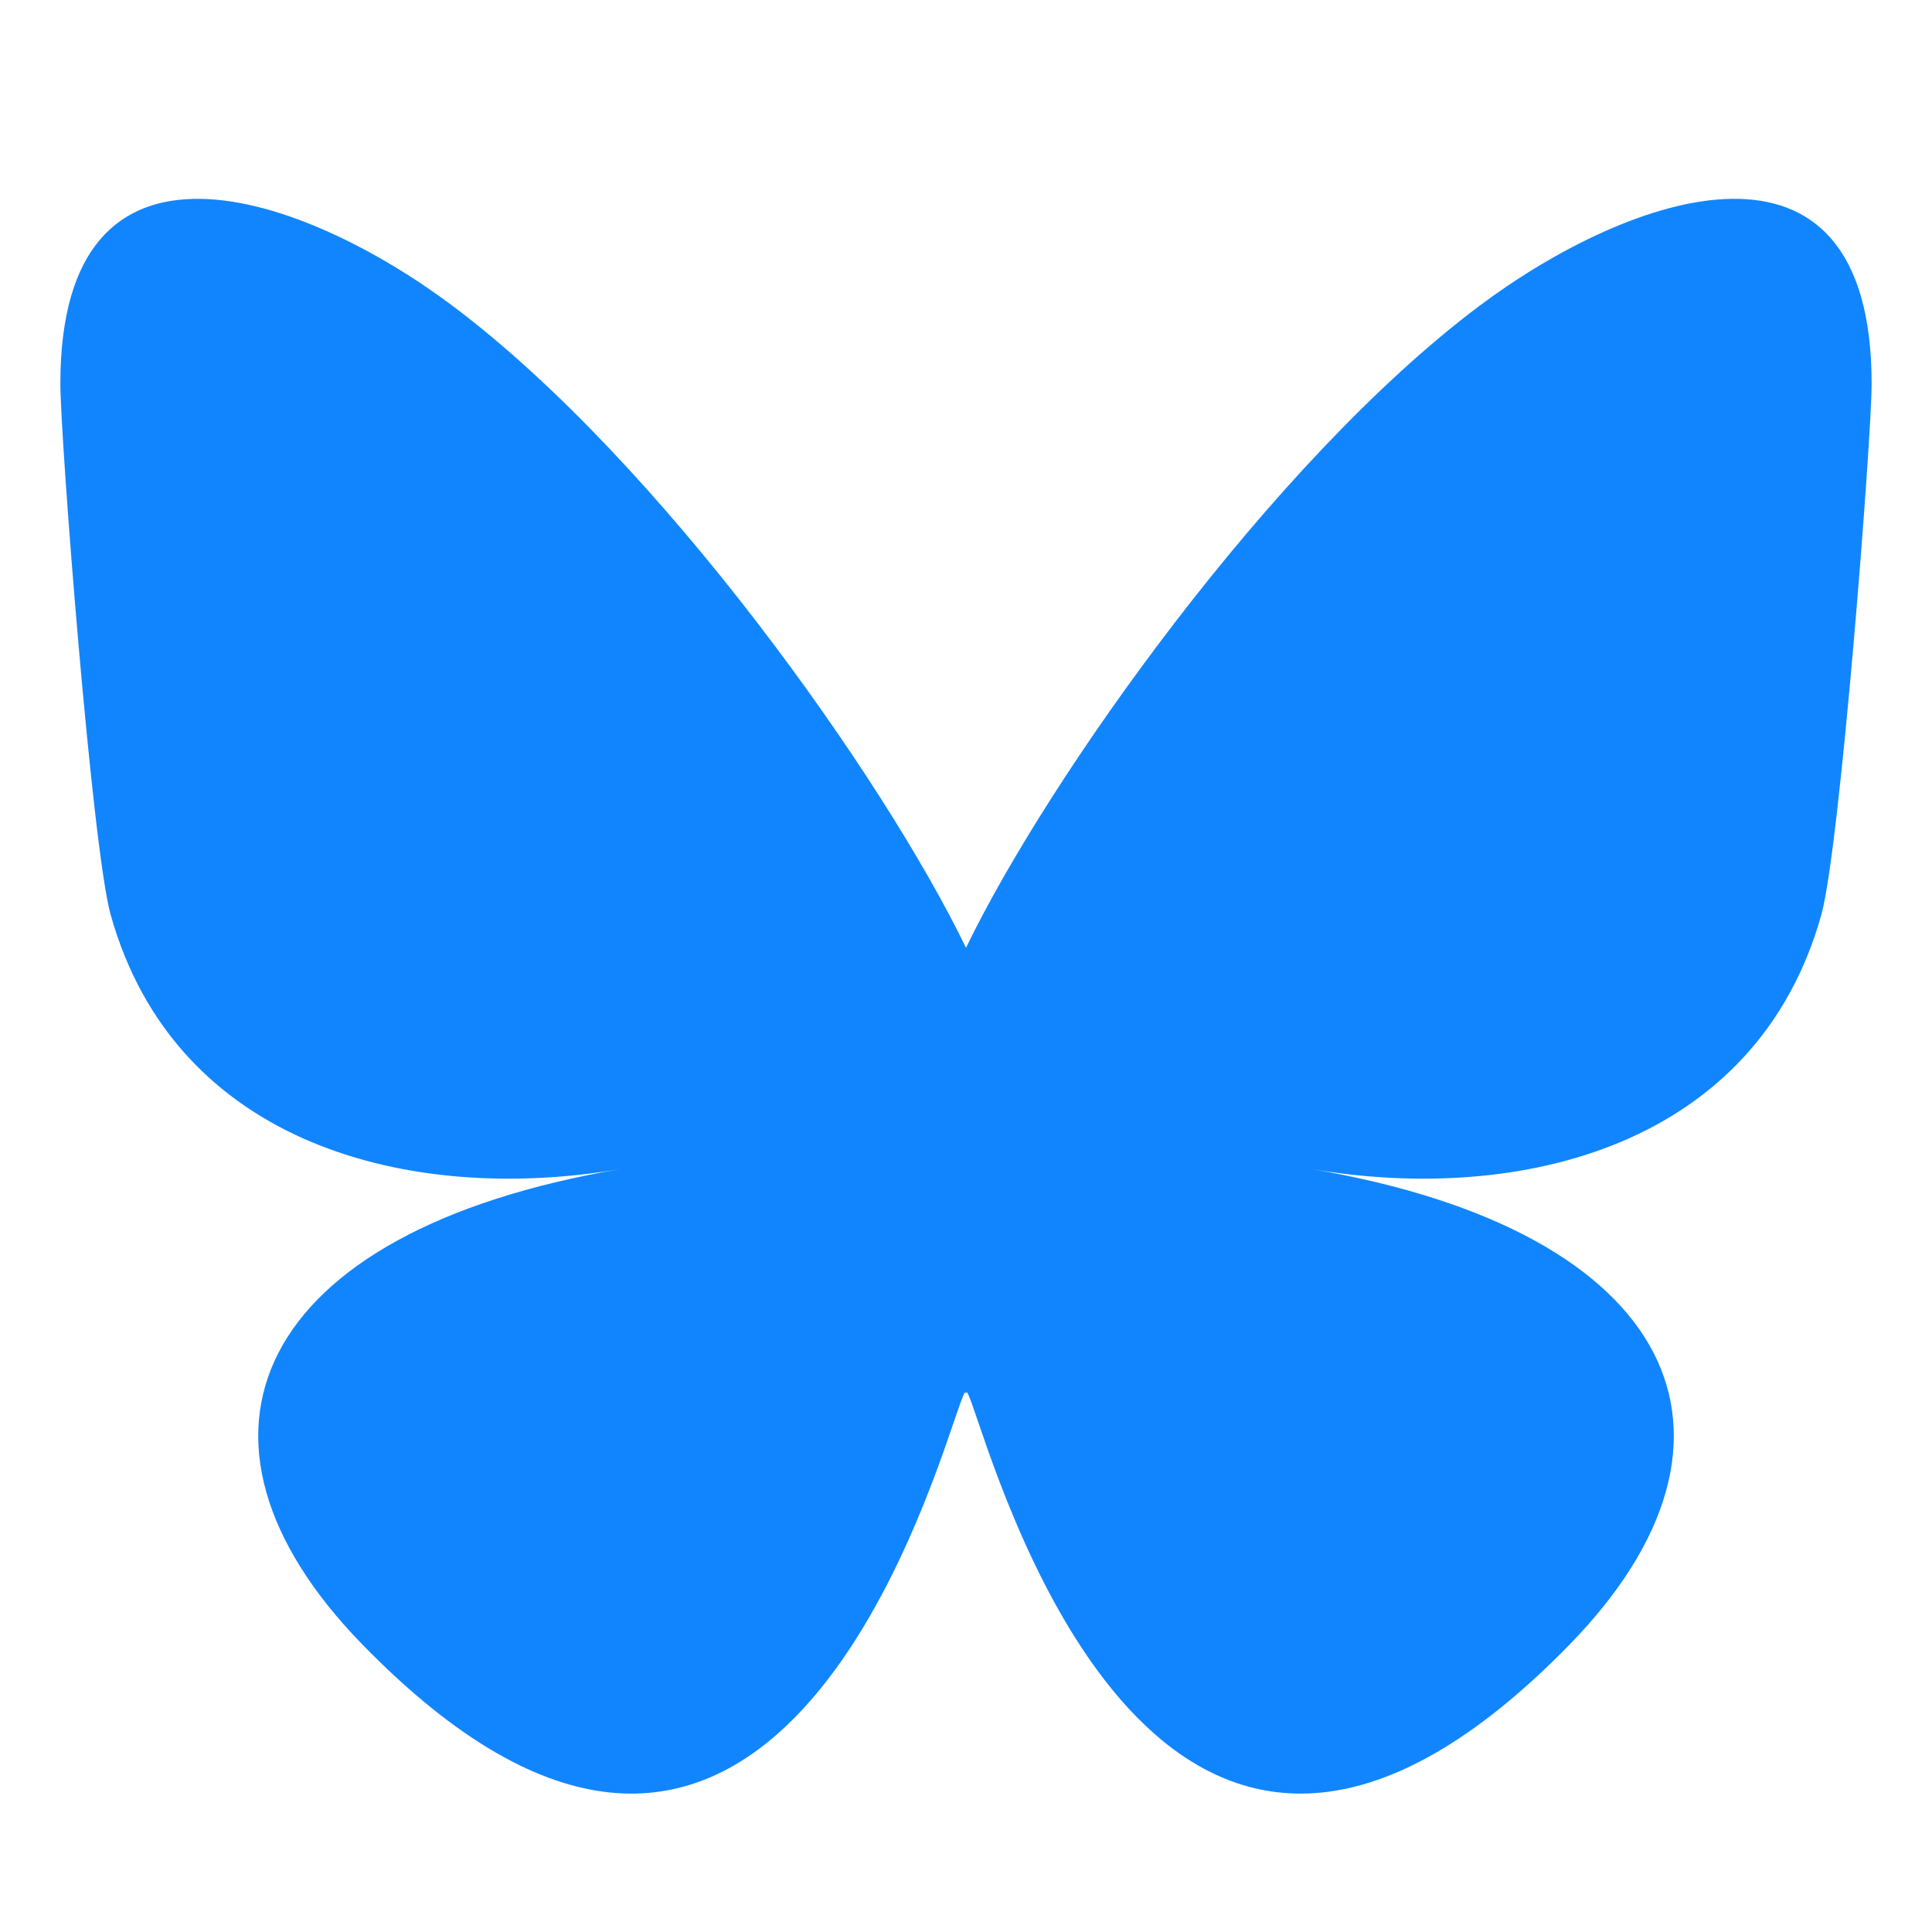 <svg version="1.1" xmlns="http://www.w3.org/2000/svg" xmlns:xlink="http://www.w3.org/1999/xlink" width="32" height="32" viewBox="0 0 32 32">
	<defs>
		<style>
			.bluesky {
				fill: #1185fe;
			}
		</style>
	</defs>
	<path class="bluesky" d="M7.503,5.071c3.439,2.582,7.139,7.818,8.497,10.627,1.358-2.809,5.058-8.045,8.497-10.627,2.482-1.863,6.503-3.305,6.503,1.283,0,.916-.525,7.696-.833,8.797-1.071,3.827-4.973,4.803-8.444,4.212,6.067,1.033,7.611,4.453,4.277,7.873-6.331,6.496-9.099-1.63-9.808-3.712-.13-.382-.191-.56-.192-.408,0-.152-.062.027-.192.408-.709,2.082-3.478,10.208-9.808,3.712-3.333-3.42-1.79-6.841,4.277-7.873-3.471.591-7.373-.385-8.444-4.212-.308-1.101-.833-7.881-.833-8.797,0-4.587,4.021-3.146,6.503-1.283Z" />
</svg>
